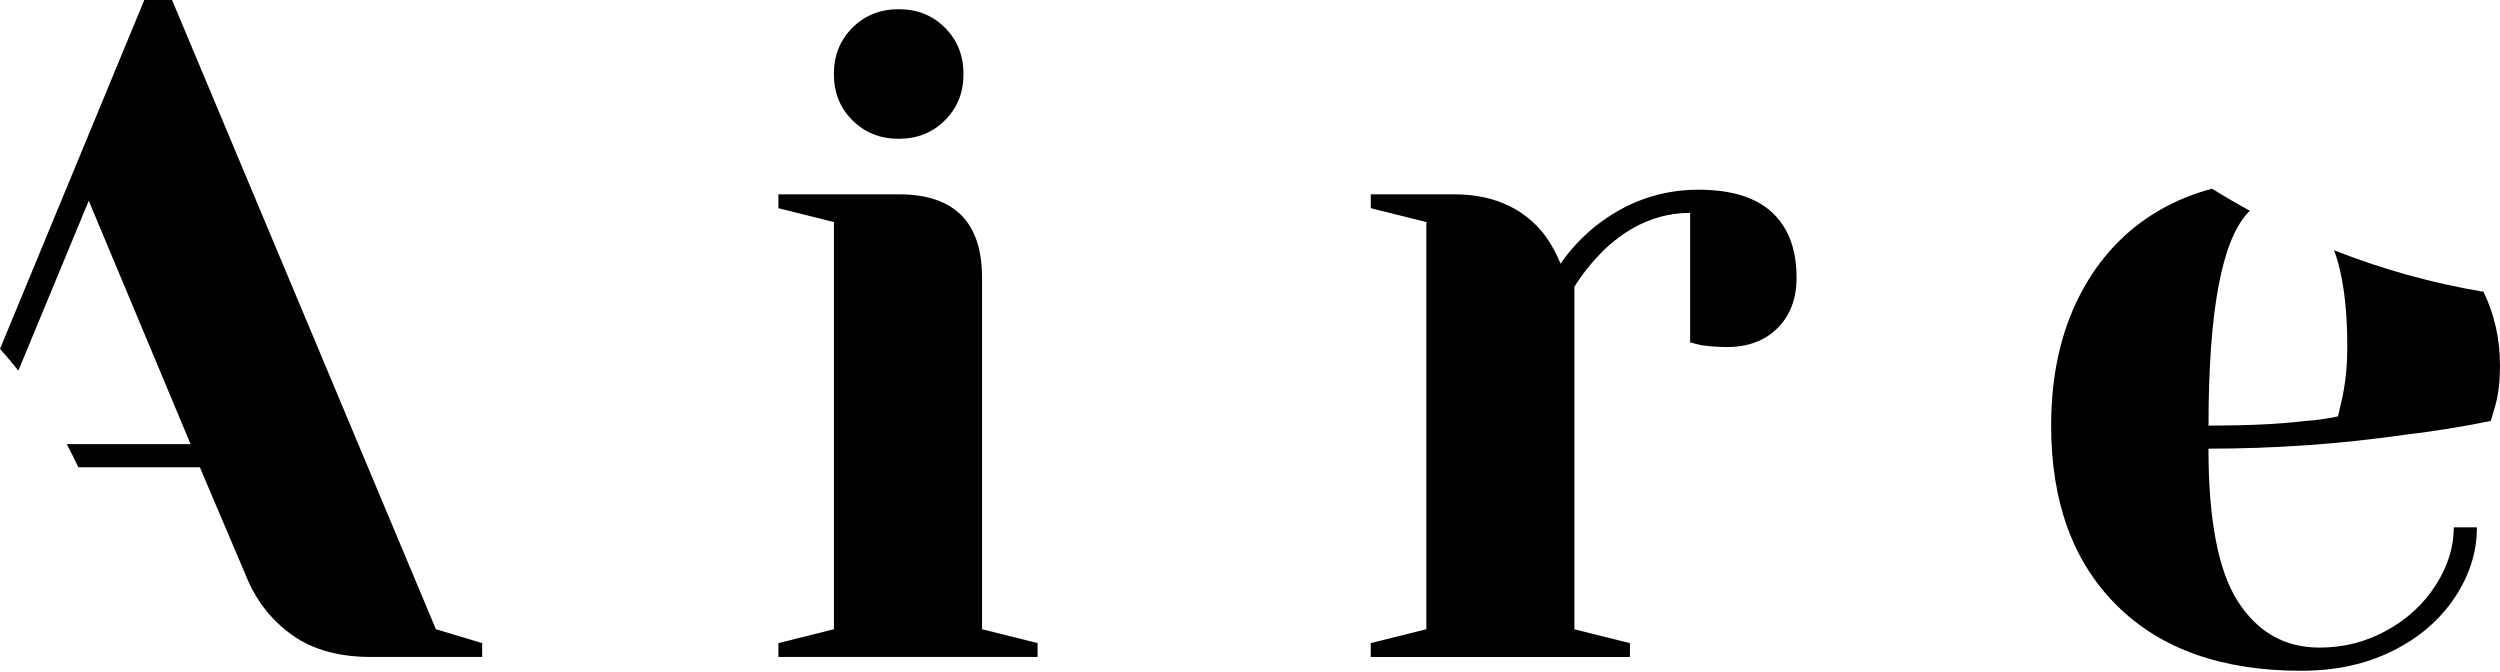 <svg width="1380" height="371" viewBox="0 0 1380 371" fill="none" xmlns="http://www.w3.org/2000/svg">
<path d="M429.667 354.99L460.328 347.335V122.576L429.667 114.921V107.266H496.104C526.766 107.266 542.08 122.576 542.08 153.228V347.335L572.741 354.99V362.645H429.667V354.99ZM470.527 66.386C463.696 59.589 460.296 51.076 460.296 40.848C460.296 30.62 463.696 22.14 470.527 15.31C477.327 8.513 485.842 5.083 496.073 5.083C506.304 5.083 514.787 8.481 521.618 15.31C528.418 22.14 531.849 30.62 531.849 40.848C531.849 51.076 528.449 59.589 521.618 66.386C514.787 73.215 506.304 76.614 496.073 76.614C485.874 76.614 477.358 73.215 470.527 66.386Z" fill="black"/>
<path d="M756.676 354.99L787.337 347.335V122.576L756.676 114.921V107.266H802.652C822.733 107.266 838.587 113.745 850.184 126.673C854.601 131.787 858.35 138.076 861.432 145.572C866.548 138.076 872.839 131.279 880.337 125.148C897.368 111.522 916.431 104.724 937.56 104.724C955.607 104.724 969.143 108.886 978.166 117.239C987.19 125.593 991.702 137.6 991.702 153.259C991.702 164.853 988.207 174.128 981.217 181.084C974.227 188.072 964.949 191.566 953.383 191.566C948.617 191.566 943.851 191.217 939.086 190.55L932.953 189.025V117.525C915.573 117.525 899.751 124.354 885.421 137.949C878.59 144.778 873.156 151.576 869.058 158.373V347.367L899.719 355.022V362.677H756.645V354.99H756.676Z" fill="black"/>
<path d="M1288.4 138.14C1293.23 151.068 1295.71 168.824 1295.71 191.535C1295.71 201.064 1294.85 210.085 1293.16 218.597C1291.8 224.41 1290.94 228.126 1290.62 229.841C1284.14 231.207 1278.01 232.065 1272.23 232.383C1258.6 234.098 1240.87 234.924 1219.1 234.924C1219.1 170.571 1226.7 131.057 1241.91 116.35C1234.83 112.475 1227.87 108.409 1221.04 104.153C1210.84 106.885 1201.24 110.76 1192.28 115.905C1173.38 126.8 1158.64 142.46 1148.09 162.884C1137.54 183.308 1132.23 207.321 1132.23 234.892C1132.23 277.106 1144.31 310.235 1168.52 334.248C1192.7 358.262 1226.6 370.268 1270.19 370.268C1289.26 370.268 1306.13 366.616 1320.78 359.278C1335.42 351.973 1346.83 342.158 1354.99 329.897C1363.16 317.636 1367.26 304.708 1367.26 291.082H1354.49C1354.49 301.977 1351.18 312.617 1344.51 323.004C1337.87 333.391 1328.85 341.745 1317.44 348.034C1306.03 354.355 1293.67 357.468 1280.39 357.468C1261.3 357.468 1246.33 349.05 1235.43 332.184C1224.53 315.317 1219.07 287.143 1219.07 247.661C1255.51 247.661 1291.64 245.12 1327.38 240.006C1344.41 237.973 1360.24 235.4 1374.92 232.351L1377.46 223.679C1379.17 217.549 1380 210.243 1380 201.699C1380 187.183 1376.95 173.652 1370.91 161.073C1342.32 156.277 1314.71 148.527 1288.4 138.14Z" fill="black"/>
<path d="M240.617 347.335L94.97 0H79.655L0 192.583C3.495 196.49 6.863 200.492 10.136 204.589L48.994 110.823L105.201 245.151H36.857C39.081 249.344 41.21 253.601 43.211 257.92H110.316L136.37 319.224C141.803 332.184 150.16 342.634 161.407 350.638C172.655 358.643 187.112 362.645 204.841 362.645H266.163V354.99L240.617 347.335Z" fill="black"/>
</svg>
